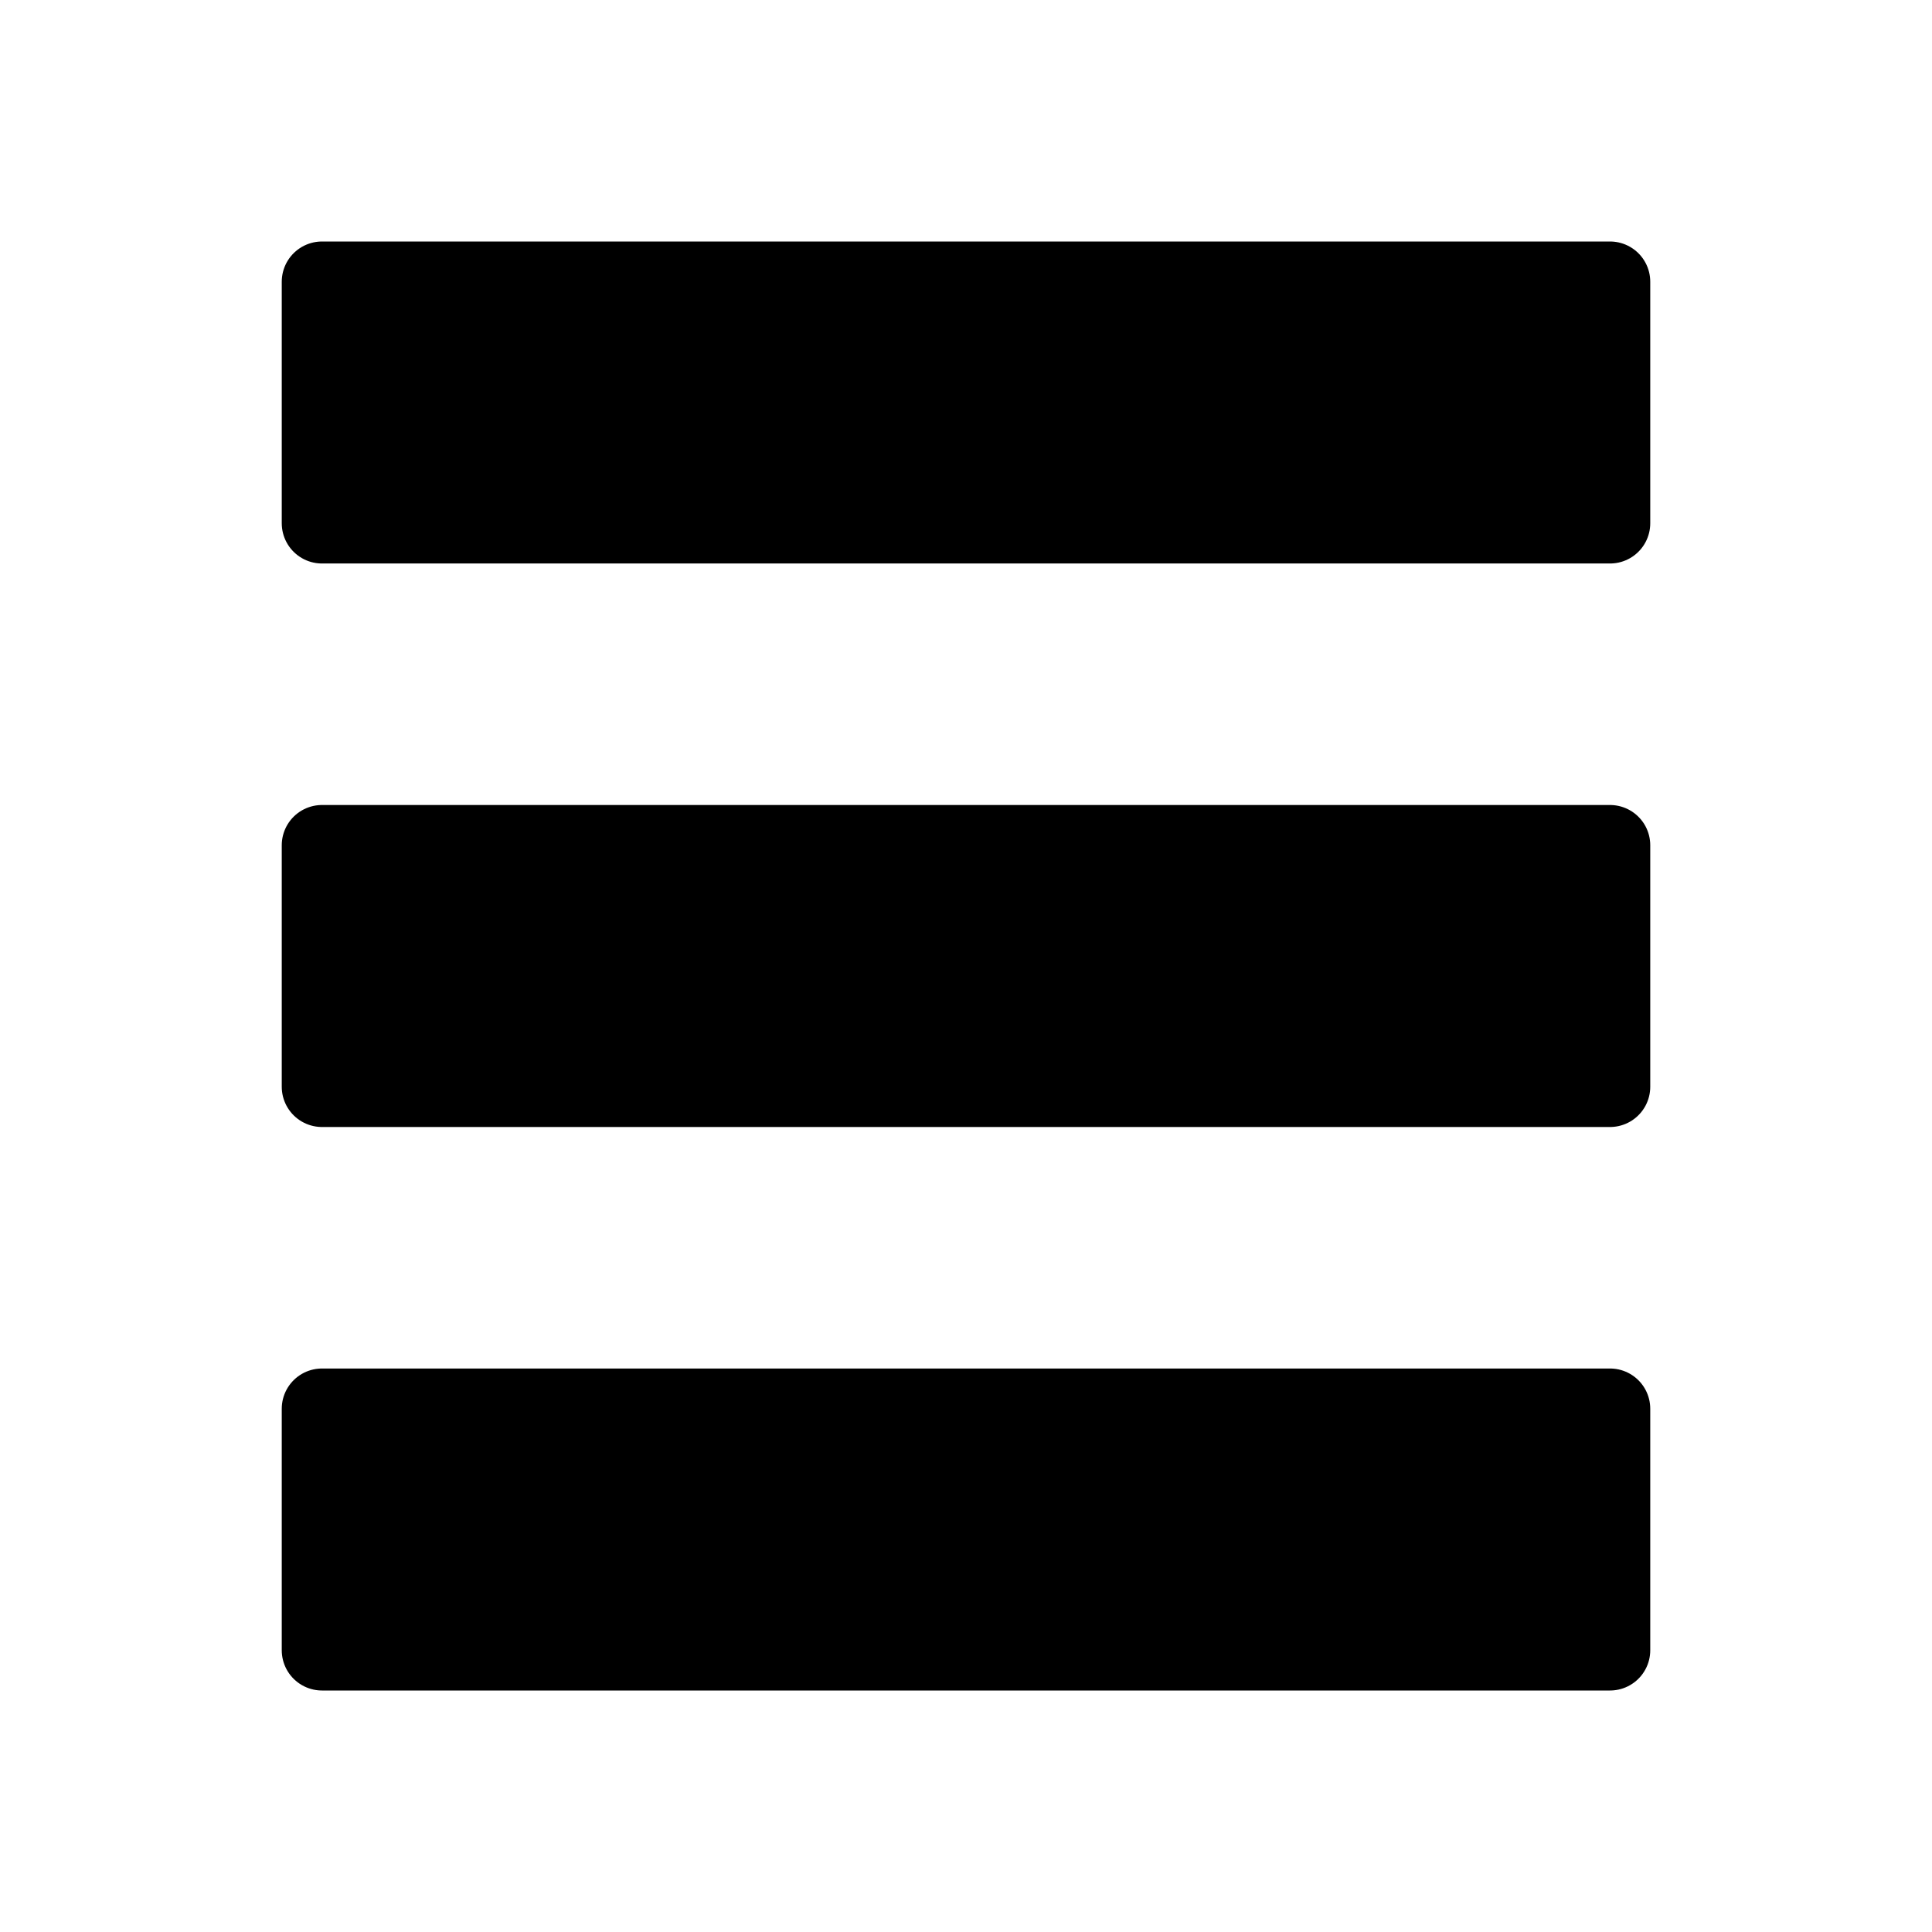 <svg viewBox="0 0 48 48" fill="none" xmlns="http://www.w3.org/2000/svg"><rect x="8" y="7" width="32" height="6" fill="currentColor" stroke="currentColor" stroke-width="2" stroke-linecap="round" stroke-linejoin="round"/><rect x="8" y="21" width="32" height="6" fill="currentColor" stroke="currentColor" stroke-width="2" stroke-linecap="round" stroke-linejoin="round"/><rect x="8" y="35" width="32" height="6" fill="currentColor" stroke="currentColor" stroke-width="2" stroke-linecap="round" stroke-linejoin="round"/></svg>